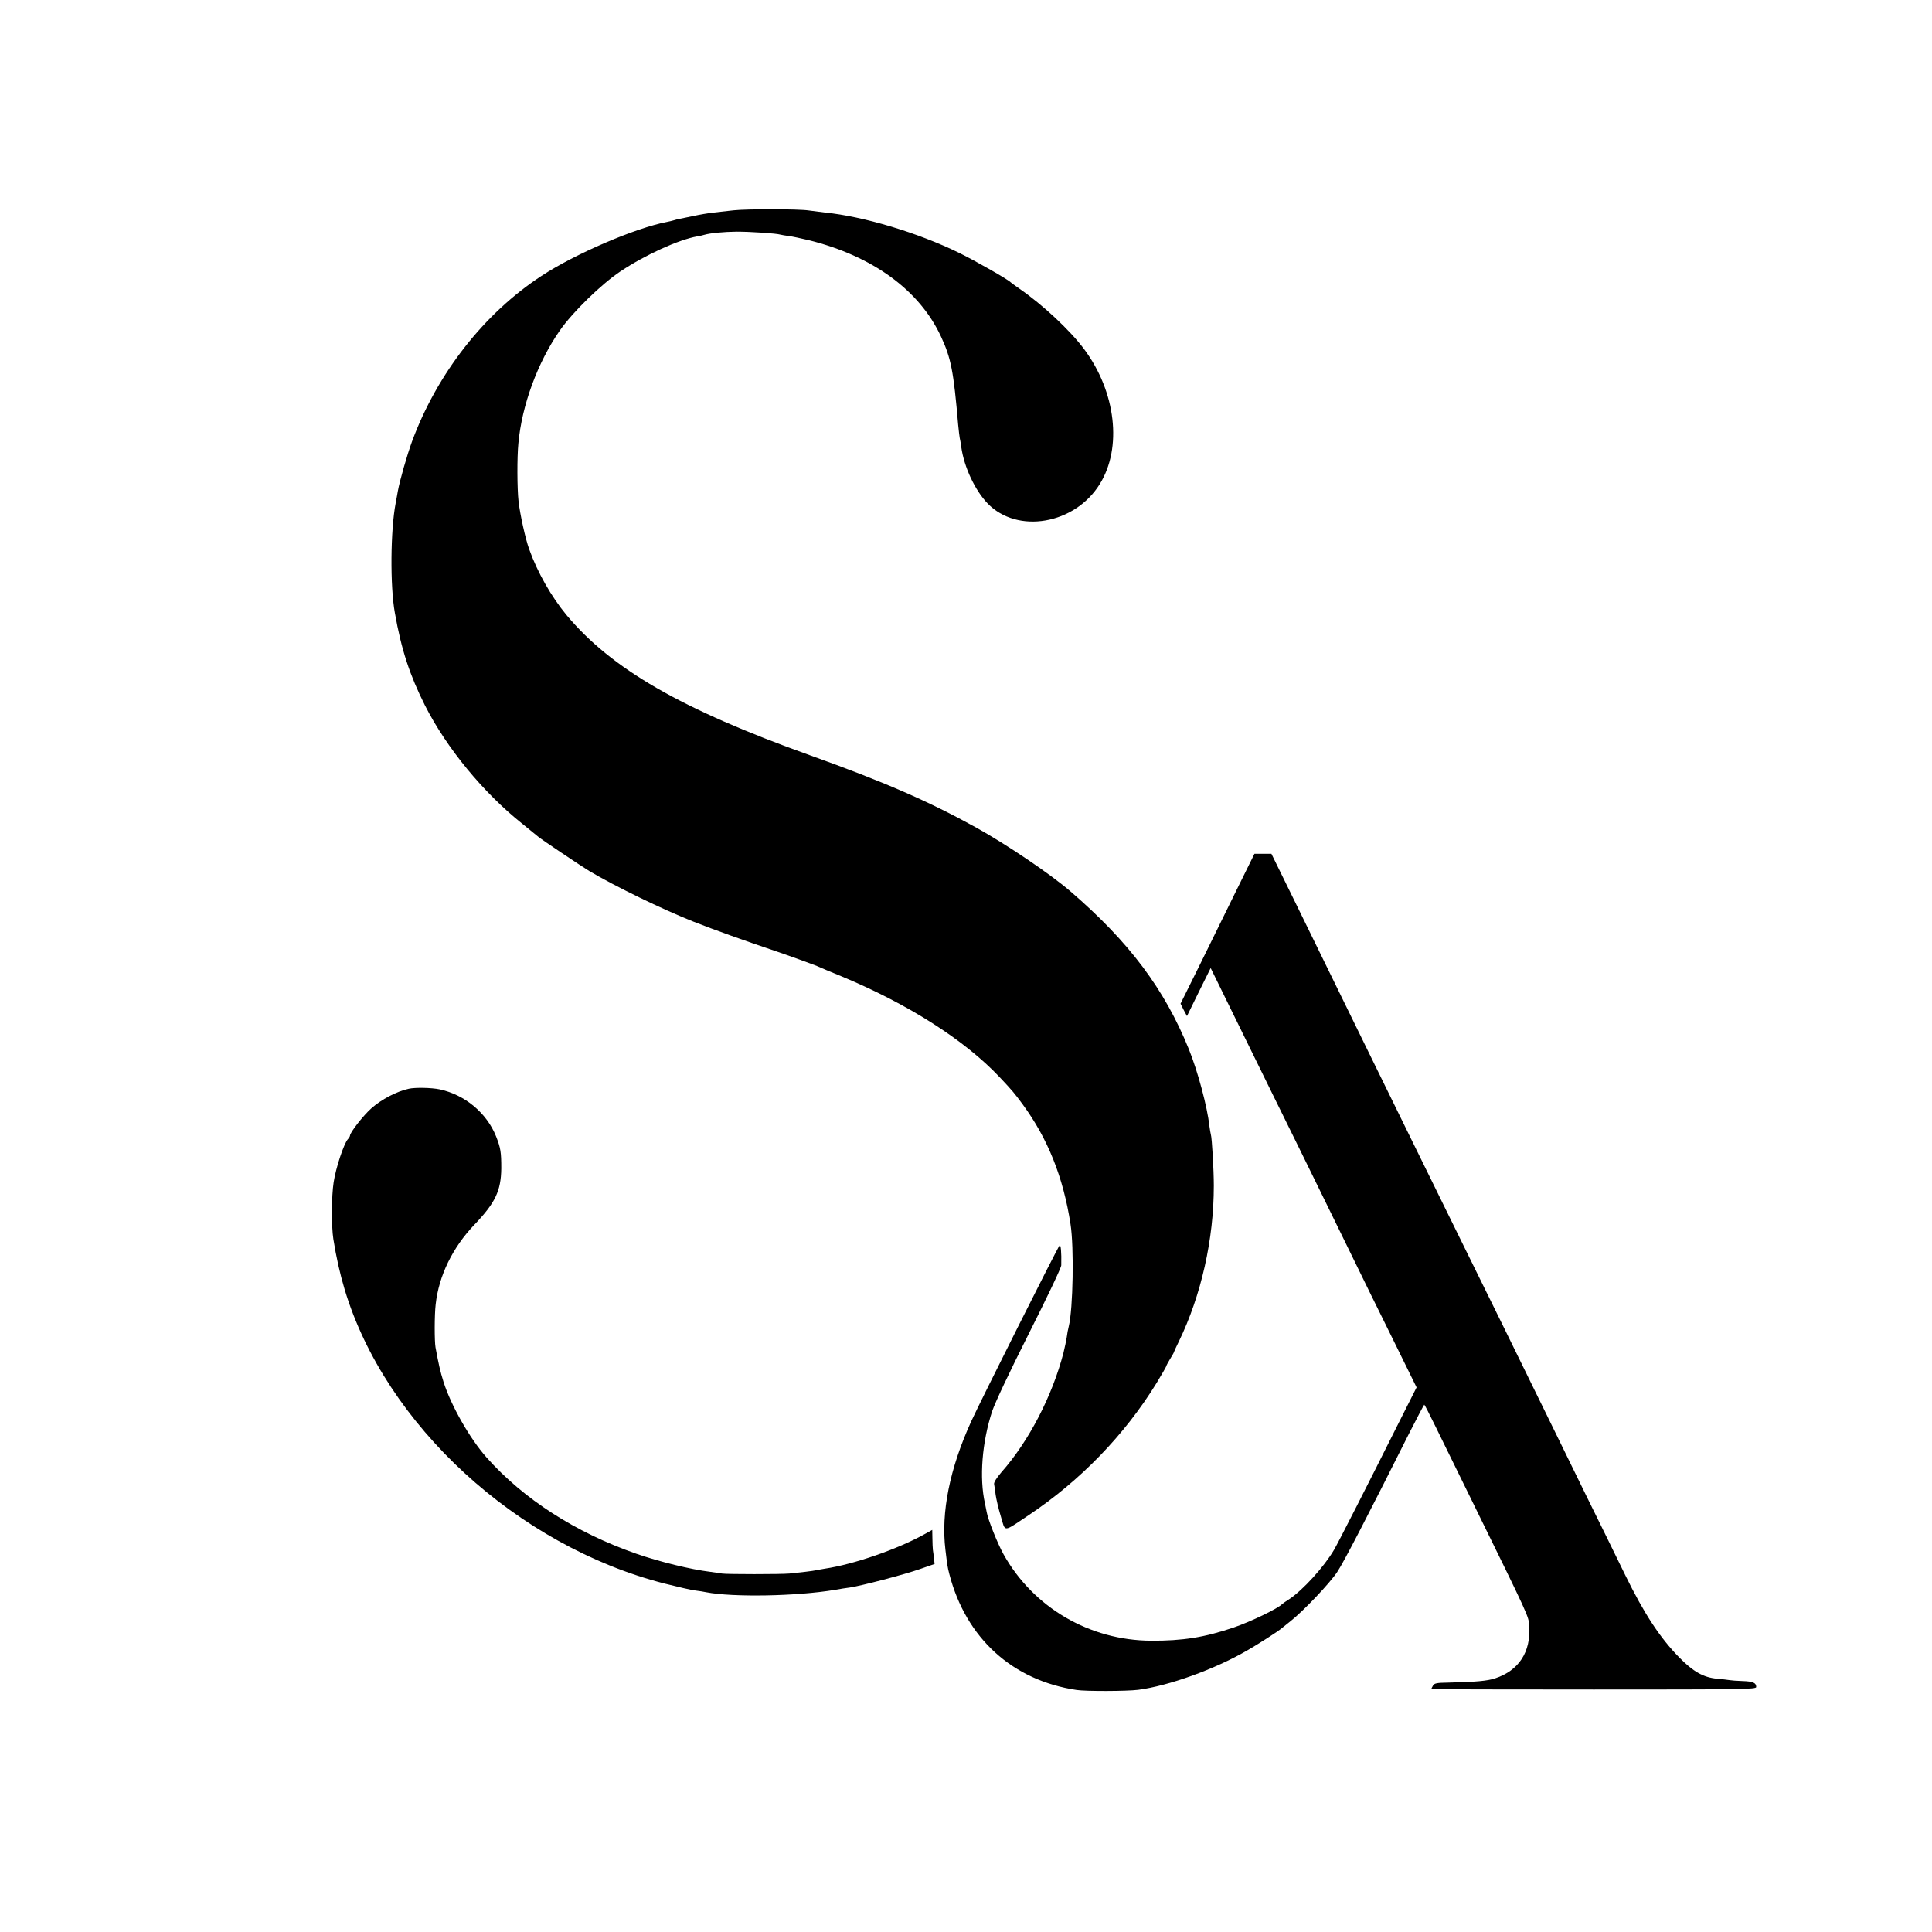 <?xml version="1.0" standalone="no"?>
<!DOCTYPE svg PUBLIC "-//W3C//DTD SVG 20010904//EN"
 "http://www.w3.org/TR/2001/REC-SVG-20010904/DTD/svg10.dtd">
<svg version="1.0" xmlns="http://www.w3.org/2000/svg"
 width="1231pt" height="1231pt" viewBox="0 0 1231 1231"
 preserveAspectRatio="xMidYMid meet">
<g transform="translate(0,1231) scale(0.1,-0.1)"
fill="#000000" stroke="none">
<path d="M4675 10970 c-33 -4 -89 -10 -125 -14 -36 -4 -96 -14 -135 -23 -38
-8 -78 -16 -88 -18 -10 -2 -26 -6 -35 -9 -9 -3 -28 -7 -42 -10 -203 -39 -585
-203 -800 -344 -365 -239 -664 -621 -824 -1053 -32 -87 -79 -251 -91 -318 -2
-14 -9 -49 -14 -77 -33 -172 -36 -529 -5 -699 41 -234 95 -397 192 -590 138
-272 372 -556 619 -753 45 -36 79 -64 102 -83 18 -16 276 -189 326 -219 159
-95 465 -244 665 -323 132 -52 314 -117 530 -190 60 -20 231 -82 255 -92 17
-8 86 -37 155 -65 428 -178 787 -407 1011 -645 80 -85 94 -102 144 -170 161
-219 260 -466 306 -765 23 -147 16 -540 -11 -650 -5 -19 -11 -51 -13 -70 -3
-19 -12 -64 -21 -100 -72 -276 -220 -562 -395 -760 -31 -36 -49 -65 -47 -76 2
-11 7 -41 10 -69 4 -27 18 -89 33 -137 30 -102 12 -102 173 5 333 222 616 514
820 846 32 53 60 101 61 106 1 6 13 27 25 47 13 21 24 40 24 43 0 2 14 33 31
67 143 295 223 651 223 993 0 101 -12 308 -19 327 -2 7 -6 31 -9 53 -13 121
-74 349 -131 490 -155 383 -380 683 -755 1006 -129 111 -401 295 -600 406
-304 168 -588 292 -1060 461 -821 294 -1264 550 -1551 894 -96 116 -185 272
-237 418 -24 65 -59 225 -68 306 -9 78 -10 281 -1 370 22 242 123 516 264 718
82 118 267 298 388 378 158 105 369 201 488 222 15 2 35 7 45 10 38 11 122 19
207 20 87 0 253 -11 278 -19 7 -2 31 -6 54 -9 23 -3 79 -15 125 -26 408 -101
707 -319 844 -615 64 -138 80 -221 109 -560 4 -38 8 -77 10 -85 2 -8 7 -35 10
-59 18 -128 88 -276 168 -359 190 -196 555 -133 714 123 145 232 103 589 -99
860 -91 122 -264 283 -413 386 -27 19 -52 37 -55 40 -13 16 -223 136 -327 187
-263 129 -613 234 -858 258 -27 3 -73 9 -102 13 -64 10 -397 10 -478 1z"/>
<path d="M7879 6639 c-63 -128 -169 -343 -235 -478 l-122 -246 20 -40 21 -39
75 153 76 153 102 -208 c56 -115 189 -384 294 -599 106 -214 239 -486 296
-602 57 -117 151 -309 208 -425 57 -117 173 -354 258 -525 l154 -313 -122
-242 c-187 -374 -378 -749 -404 -793 -64 -109 -198 -256 -285 -314 -22 -14
-42 -28 -45 -31 -25 -28 -201 -113 -310 -150 -185 -63 -326 -85 -525 -84 -393
2 -751 211 -941 551 -38 68 -99 221 -107 268 -3 17 -8 41 -11 55 -37 163 -19
391 46 589 20 58 113 255 236 499 112 222 204 415 204 430 2 85 -3 135 -11
126 -12 -11 -509 -1002 -562 -1119 -138 -302 -194 -582 -165 -820 12 -100 13
-108 25 -155 106 -408 402 -677 811 -738 60 -9 320 -8 392 1 193 25 486 130
693 250 72 41 201 124 221 142 7 5 31 25 55 44 81 63 254 245 300 316 42 63
197 363 458 883 51 100 94 182 96 182 2 0 35 -64 73 -142 39 -79 143 -291 232
-473 368 -750 359 -730 364 -796 10 -165 -66 -283 -218 -333 -48 -16 -123 -23
-299 -27 -73 -1 -89 -4 -97 -20 -6 -10 -10 -19 -10 -21 0 -2 466 -3 1035 -3
950 0 1035 1 1035 16 0 27 -21 36 -88 38 -35 1 -72 4 -83 6 -11 2 -46 6 -80 9
-85 8 -151 45 -239 135 -123 125 -224 279 -345 526 -59 121 -168 344 -243 495
-74 151 -190 388 -257 525 -175 357 -366 747 -565 1150 -95 193 -223 454 -285
580 -62 127 -177 361 -255 520 -167 341 -325 664 -513 1048 l-136 277 -54 0
-54 0 -114 -231z"/>
<path d="M2605 5373 c-78 -17 -175 -68 -239 -125 -50 -44 -136 -154 -136 -174
0 -4 -6 -15 -14 -23 -26 -31 -76 -182 -90 -273 -14 -90 -15 -279 -2 -363 18
-114 42 -221 72 -321 259 -862 1100 -1634 2039 -1874 83 -21 170 -41 195 -44
25 -3 56 -8 69 -11 170 -33 576 -26 821 15 30 6 73 12 95 15 74 11 349 83 445
117 l95 33 -4 35 c-2 19 -5 44 -7 55 -1 11 -3 44 -3 73 l-1 54 -47 -26 c-171
-96 -454 -194 -638 -221 -22 -4 -47 -8 -55 -10 -15 -4 -108 -15 -170 -21 -55
-5 -402 -5 -430 0 -14 3 -47 7 -75 11 -123 15 -323 64 -470 115 -390 136 -720
349 -956 615 -106 120 -225 329 -273 480 -22 71 -30 107 -51 220 -7 40 -7 207
1 274 20 182 107 361 246 507 134 140 170 216 172 359 0 104 -4 130 -33 204
-60 150 -198 265 -359 300 -52 11 -157 13 -197 4z"/>
</g>
</svg>
